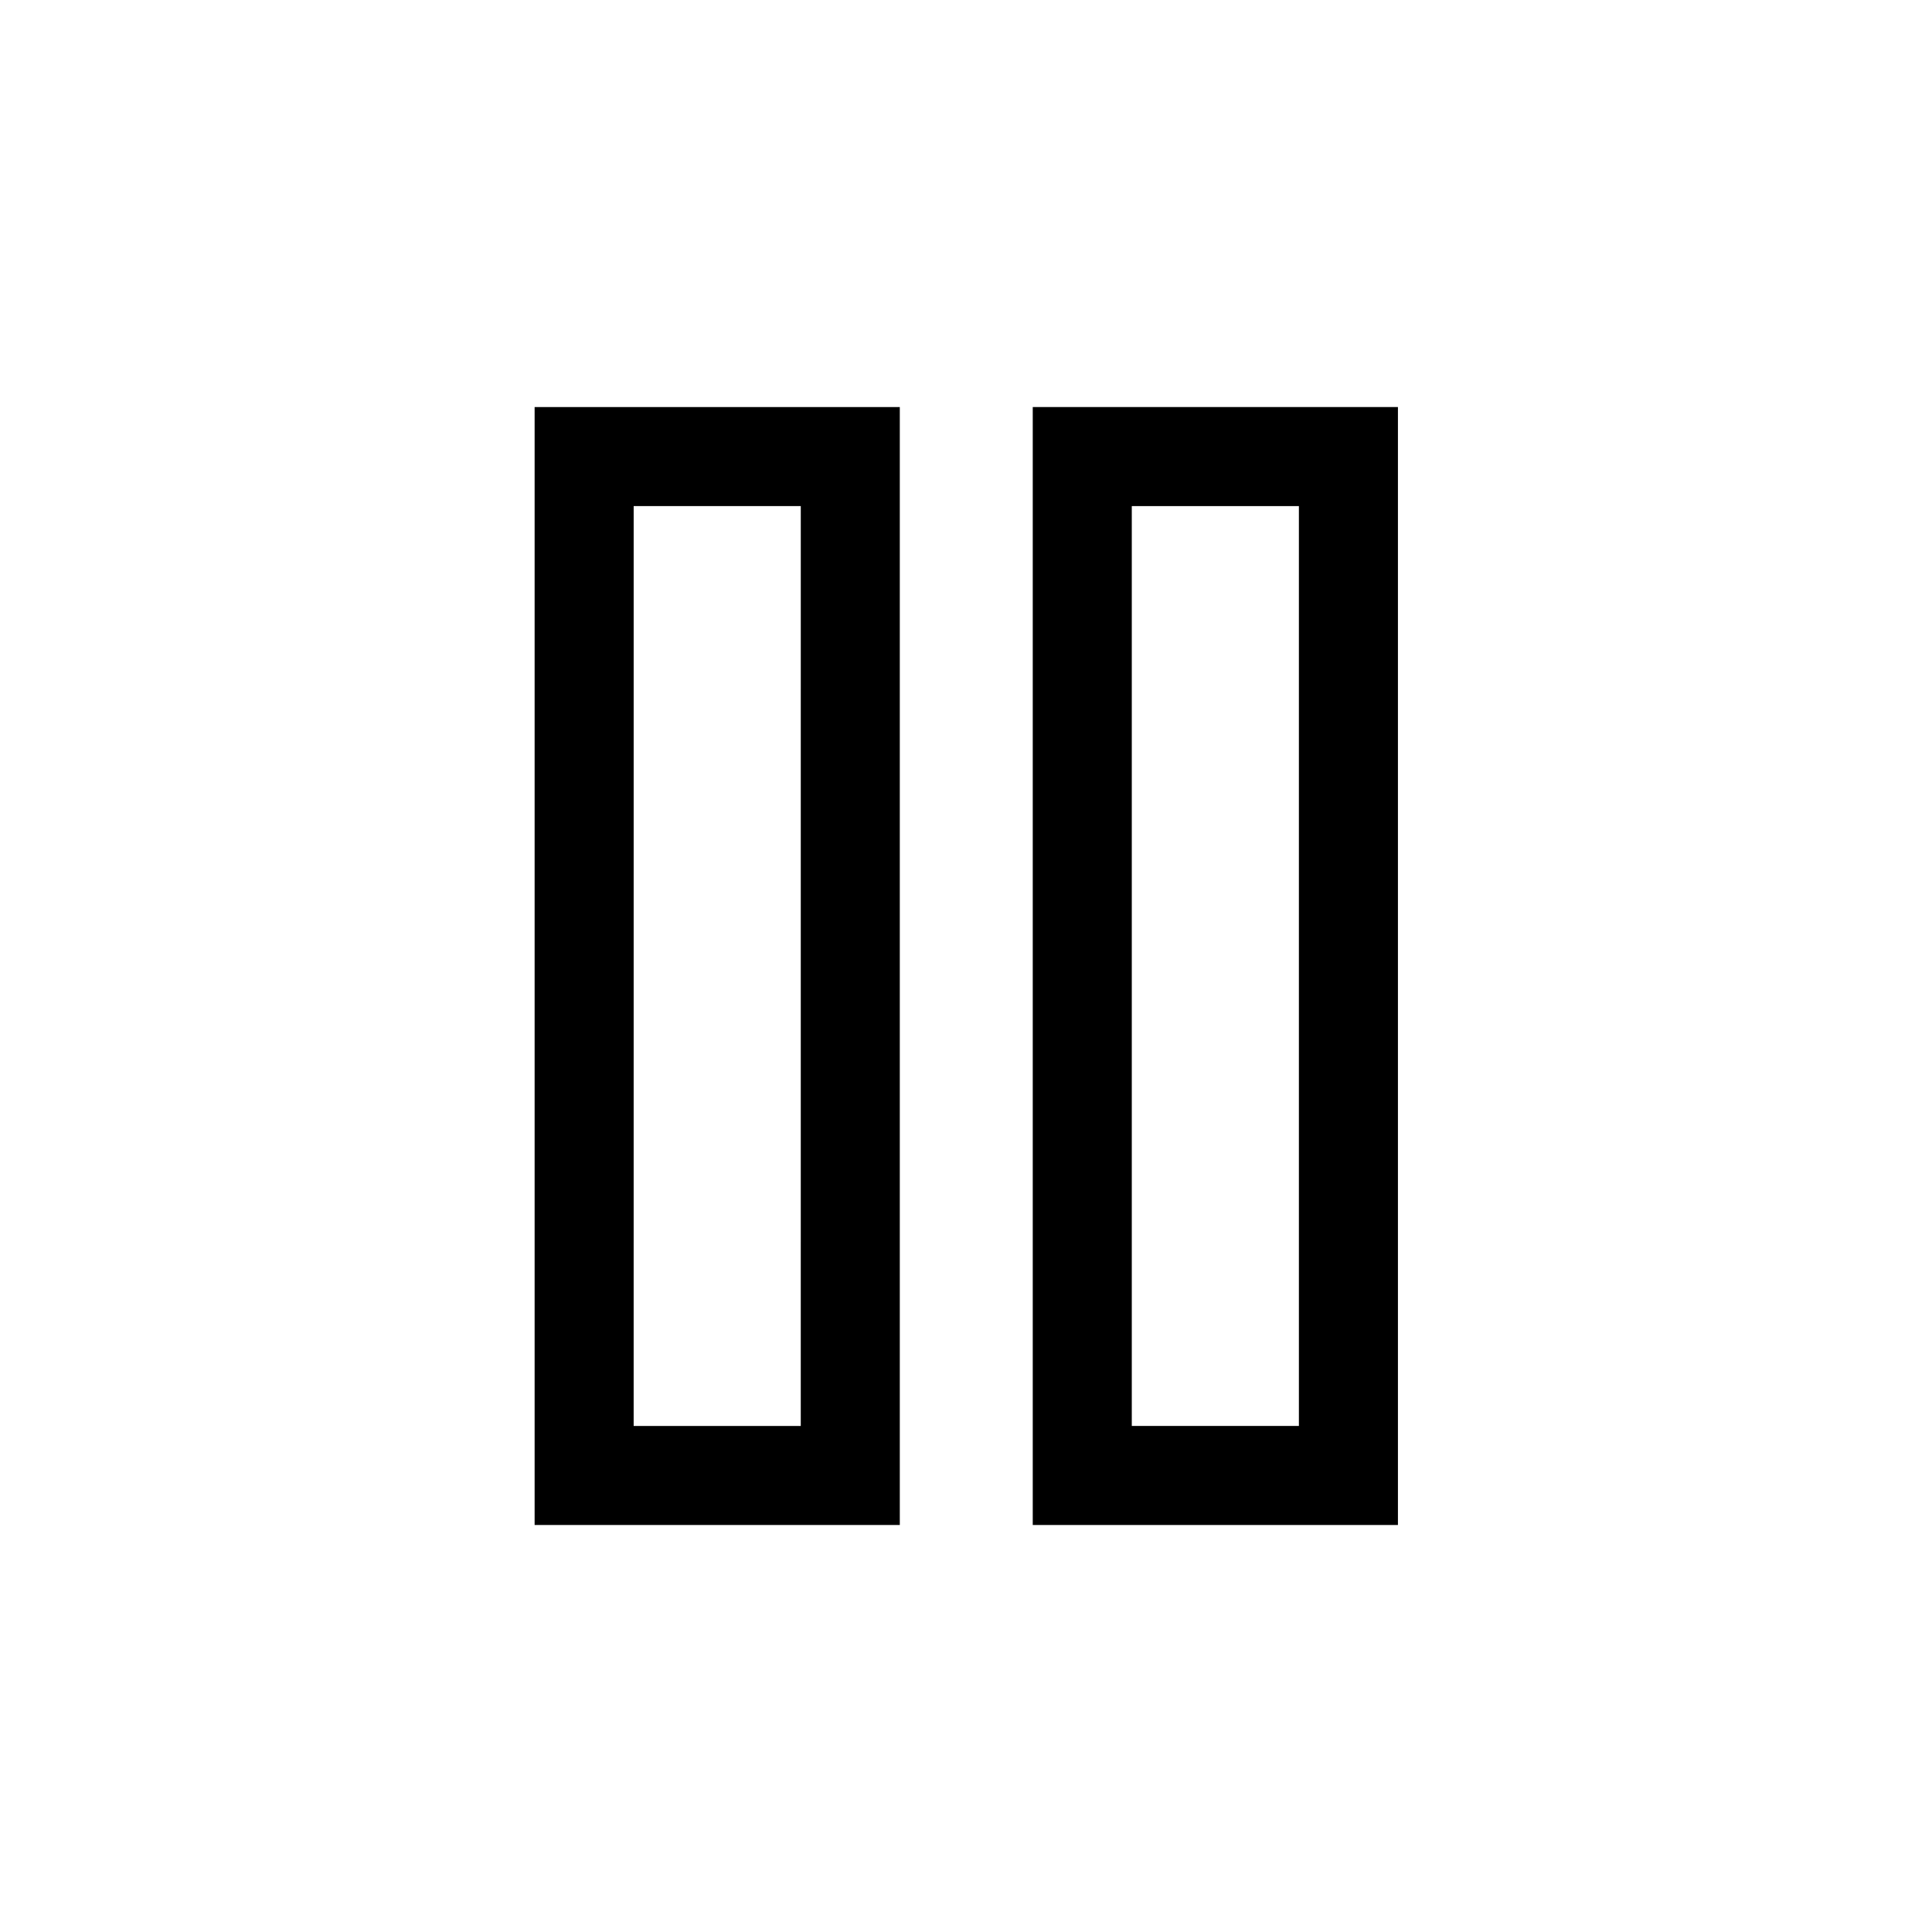 <?xml version="1.0" encoding="UTF-8"?>
<!-- Uploaded to: ICON Repo, www.iconrepo.com, Generator: ICON Repo Mixer Tools -->
<svg fill="#000000" width="800px" height="800px" version="1.1" viewBox="144 144 512 512" xmlns="http://www.w3.org/2000/svg">
 <g>
  <path d="m417.69 251.87v296.27h96.777v-296.27zm70.531 270.02h-44.285v-243.77h44.285z"/>
  <path d="m285.68 251.87v296.27h96.777v-296.27zm70.531 270.02h-44.285l0.004-243.77h44.285z"/>
 </g>
</svg>